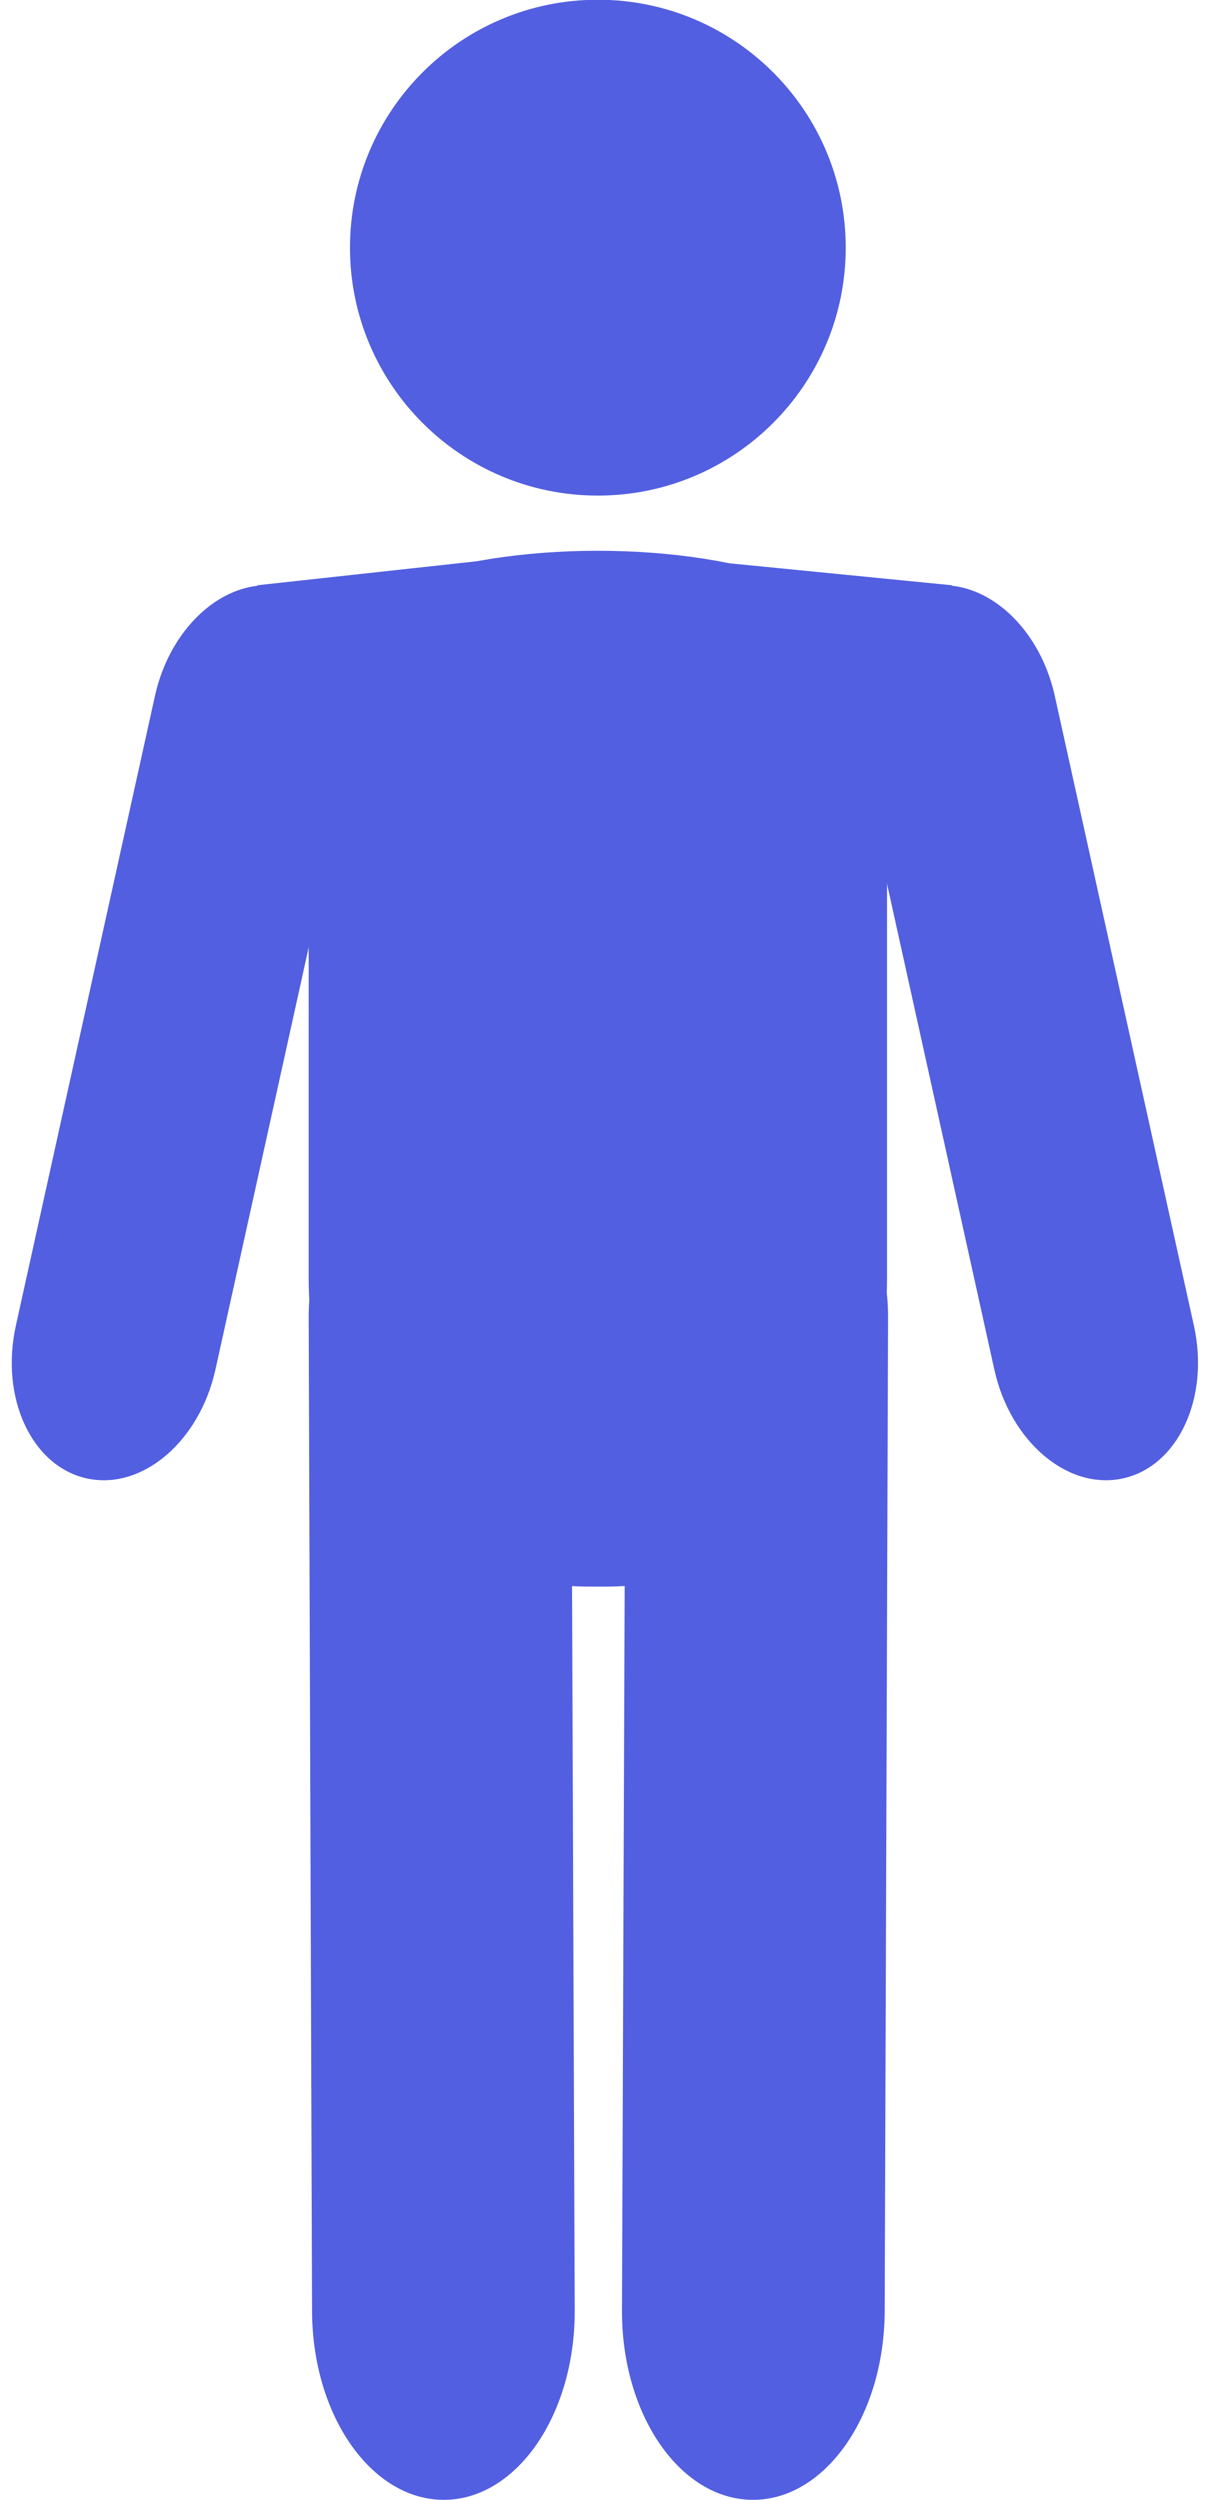 <?xml version="1.0" encoding="UTF-8" standalone="no"?><svg xmlns="http://www.w3.org/2000/svg" xmlns:xlink="http://www.w3.org/1999/xlink" fill="#000000" height="379.9" preserveAspectRatio="xMidYMid meet" version="1" viewBox="49.8 22.7 183.9 379.9" width="183.9" zoomAndPan="magnify"><g fill="#525fe1" id="change1_1"><path d="M 178.336 60.328 C 178.336 81.137 161.469 98.004 140.664 98.004 C 119.855 98.004 102.992 81.137 102.992 60.328 C 102.992 39.523 119.855 22.66 140.664 22.66 C 161.469 22.66 178.336 39.523 178.336 60.328" fill="inherit"/><path d="M 184.613 217.066 C 184.613 242.863 165.57 263.777 142.078 263.777 L 139.246 263.777 C 115.758 263.777 96.715 242.863 96.715 217.066 L 96.715 125.734 C 96.715 99.938 184.613 99.938 184.613 125.734 L 184.613 217.066" fill="inherit"/><path d="M 164.184 402.539 C 175.215 402.582 184.195 389.758 184.258 373.906 L 184.77 223.055 C 184.828 207.199 175.934 207.09 164.91 207.051 C 153.887 207.008 144.902 219.828 144.844 235.684 L 144.332 373.754 C 144.27 389.609 153.164 402.496 164.184 402.539" fill="inherit"/><path d="M 117.297 402.539 C 106.27 402.582 97.289 389.758 97.227 373.906 L 96.715 223.055 C 96.656 207.199 105.547 207.09 116.574 207.051 C 127.598 207.008 136.578 219.828 136.641 235.684 L 137.148 373.754 C 137.211 389.609 128.32 402.496 117.297 402.539" fill="inherit"/><path d="M 62.98 247.336 C 71.355 249.184 80.113 241.785 82.543 230.797 L 103.676 135.152 C 106.102 124.172 101.281 113.77 92.902 111.914 C 84.531 110.07 75.773 117.473 73.348 128.449 L 52.215 224.102 C 49.785 235.082 54.605 245.484 62.98 247.336" fill="inherit"/><path d="M 220.484 247.336 C 212.109 249.184 203.348 241.785 200.922 230.797 L 179.785 135.152 C 177.359 124.172 182.184 113.77 190.559 111.914 C 198.934 110.07 207.688 117.473 210.113 128.449 L 231.25 224.102 C 233.68 235.082 228.859 245.484 220.484 247.336" fill="inherit"/><path d="M 122.227 107.984 L 88.863 111.633 L 101.617 121.152 Z M 122.227 107.984" fill="inherit"/><path d="M 160.648 108.289 L 194.527 111.633 L 181.773 121.152 Z M 160.648 108.289" fill="inherit"/></g></svg>